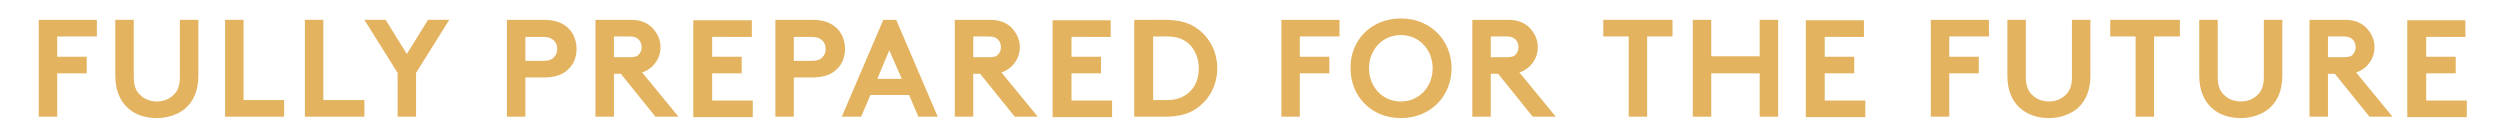 <?xml version="1.0" encoding="utf-8"?>
<!-- Generator: Adobe Illustrator 22.1.0, SVG Export Plug-In . SVG Version: 6.00 Build 0)  -->
<svg version="1.1" id="Layer_1" xmlns="http://www.w3.org/2000/svg" xmlns:xlink="http://www.w3.org/1999/xlink" x="0px" y="0px"
	 viewBox="0 0 542 30" style="enable-background:new 0 0 542 30;" xml:space="preserve">
<style type="text/css">
	.st0{fill:#E3B35F;}
</style>
<g>
	<path class="st0" d="M12.4,7.9v4.4h6.4v3.6h-6.4v9.4h-4v-21h12.6v3.6H12.4z"/>
	<path class="st0" d="M27.7,23.4c-1.7-1.6-2.7-3.8-2.7-7V4.3h4v12.4c0,1.9,0.5,3.1,1.4,3.9c0.9,0.9,2.2,1.4,3.6,1.4
		c1.4,0,2.7-0.5,3.6-1.4c0.9-0.8,1.4-2,1.4-3.9V4.3H43v12.1c0,3.2-1,5.4-2.7,7c-1.6,1.4-3.9,2.2-6.3,2.2
		C31.6,25.6,29.3,24.9,27.7,23.4z"/>
	<path class="st0" d="M48.8,4.3h4v17.4h8.8v3.6H48.8V4.3z"/>
	<path class="st0" d="M66.1,4.3h4v17.4H79v3.6H66.1V4.3z"/>
	<path class="st0" d="M90.2,15.8v9.5h-4v-9.5L79,4.3h4.6l4.6,7.4l4.6-7.4h4.6L90.2,15.8z"/>
	<path class="st0" d="M113.9,16.8v8.5h-4v-21h7.9c2.7,0,4.3,0.7,5.5,1.9c1.1,1.1,1.7,2.7,1.7,4.4s-0.6,3.3-1.7,4.3
		c-1.1,1.2-2.8,1.9-5.5,1.9H113.9z M117.6,13.2c1.4,0,2.1-0.3,2.5-0.8c0.5-0.5,0.7-1.1,0.7-1.8s-0.2-1.3-0.7-1.8
		c-0.5-0.5-1.2-0.8-2.5-0.8h-3.7v5.2H117.6z"/>
	<path class="st0" d="M133.1,16v9.3h-4v-21h7.6c2.2,0,3.5,0.6,4.6,1.6c1.1,1.1,1.9,2.6,1.9,4.3c0,1.7-0.7,3.2-1.9,4.3
		c-0.6,0.5-1.3,1-2.1,1.2l7.9,9.6h-5l-7.5-9.3H133.1z M136.5,12.4c1.2,0,1.7-0.2,2-0.6c0.4-0.4,0.6-1,0.6-1.6c0-0.6-0.2-1.2-0.6-1.6
		s-0.9-0.7-2-0.7h-3.4v4.5H136.5z"/>
	<path class="st0" d="M154.4,7.9v4.4h6.4v3.6h-6.4v5.9h8.8v3.6h-12.9v-21H163v3.6H154.4z"/>
	<path class="st0" d="M172.1,16.8v8.5h-4v-21h7.9c2.7,0,4.3,0.7,5.5,1.9c1.1,1.1,1.7,2.7,1.7,4.4s-0.6,3.3-1.7,4.3
		c-1.1,1.2-2.8,1.9-5.5,1.9H172.1z M175.8,13.2c1.4,0,2.1-0.3,2.5-0.8c0.5-0.5,0.7-1.1,0.7-1.8s-0.2-1.3-0.7-1.8
		c-0.5-0.5-1.2-0.8-2.5-0.8h-3.7v5.2H175.8z"/>
	<path class="st0" d="M182.5,25.3l9-21h2.8l9,21h-4.2l-2-4.7h-8.4l-2,4.7H182.5z M190.2,17.1h5.3l-2.7-6.2L190.2,17.1z"/>
	<path class="st0" d="M211,16v9.3h-4v-21h7.6c2.2,0,3.5,0.6,4.6,1.6c1.1,1.1,1.9,2.6,1.9,4.3c0,1.7-0.7,3.2-1.9,4.3
		c-0.6,0.5-1.3,1-2.1,1.2l7.9,9.6h-5l-7.5-9.3H211z M214.4,12.4c1.2,0,1.7-0.2,2-0.6c0.4-0.4,0.6-1,0.6-1.6c0-0.6-0.2-1.2-0.6-1.6
		c-0.4-0.4-0.9-0.7-2-0.7H211v4.5H214.4z"/>
	<path class="st0" d="M232.3,7.9v4.4h6.4v3.6h-6.4v5.9h8.8v3.6h-12.9v-21h12.6v3.6H232.3z"/>
	<path class="st0" d="M252.5,4.3c3.3,0,5.5,0.7,7.2,2c2.6,1.9,4.2,5,4.2,8.5s-1.6,6.6-4.2,8.5c-1.7,1.3-3.9,2-7.2,2h-6.6v-21H252.5z
		 M258.4,10.2c-1.2-1.5-2.9-2.3-5.4-2.3h-3v13.8h3c2.5,0,4.2-0.9,5.4-2.3c1-1.2,1.5-2.8,1.5-4.6S259.3,11.4,258.4,10.2z"/>
	<path class="st0" d="M281.8,7.9v4.4h6.4v3.6h-6.4v9.4h-4v-21h12.6v3.6H281.8z"/>
	<path class="st0" d="M303.7,4c6.5,0,11,4.8,11,10.8c0,6-4.5,10.8-11,10.8s-10.9-4.8-10.9-10.8C292.7,8.8,297.2,4,303.7,4z
		 M303.7,22c4,0,6.9-3.2,6.9-7.2c0-4-2.9-7.2-6.9-7.2s-6.9,3.2-6.9,7.2C296.8,18.8,299.7,22,303.7,22z"/>
	<path class="st0" d="M323.2,16v9.3h-4v-21h7.7c2.2,0,3.5,0.6,4.6,1.6c1.1,1.1,1.9,2.6,1.9,4.3c0,1.7-0.7,3.2-1.9,4.3
		c-0.6,0.5-1.3,1-2.1,1.2l7.9,9.6h-5l-7.5-9.3H323.2z M326.6,12.4c1.2,0,1.7-0.2,2-0.6c0.4-0.4,0.6-1,0.6-1.6c0-0.6-0.2-1.2-0.6-1.6
		c-0.4-0.4-0.9-0.7-2-0.7h-3.4v4.5H326.6z"/>
	<path class="st0" d="M362.6,4.3v3.6h-5.5v17.4h-4V7.9h-5.5V4.3H362.6z"/>
	<path class="st0" d="M381.5,15.9H371v9.4h-4v-21h4v7.9h10.5V4.3h4v21h-4V15.9z"/>
	<path class="st0" d="M395.6,7.9v4.4h6.4v3.6h-6.4v5.9h8.8v3.6h-12.9v-21h12.6v3.6H395.6z"/>
	<path class="st0" d="M422.6,7.9v4.4h6.4v3.6h-6.4v9.4h-4v-21h12.6v3.6H422.6z"/>
	<path class="st0" d="M437.9,23.4c-1.7-1.6-2.7-3.8-2.7-7V4.3h4v12.4c0,1.9,0.5,3.1,1.4,3.9c0.9,0.9,2.2,1.4,3.6,1.4
		s2.7-0.5,3.6-1.4c0.9-0.8,1.4-2,1.4-3.9V4.3h4v12.1c0,3.2-1,5.4-2.7,7c-1.6,1.4-3.9,2.2-6.3,2.2S439.6,24.9,437.9,23.4z"/>
	<path class="st0" d="M472.6,4.3v3.6H467v17.4h-4V7.9h-5.5V4.3H472.6z"/>
	<path class="st0" d="M479.5,23.4c-1.7-1.6-2.7-3.8-2.7-7V4.3h4v12.4c0,1.9,0.5,3.1,1.4,3.9c0.9,0.9,2.2,1.4,3.6,1.4
		s2.7-0.5,3.6-1.4c0.9-0.8,1.4-2,1.4-3.9V4.3h4v12.1c0,3.2-1,5.4-2.7,7c-1.6,1.4-3.9,2.2-6.3,2.2S481.1,24.9,479.5,23.4z"/>
	<path class="st0" d="M504.7,16v9.3h-4v-21h7.6c2.2,0,3.5,0.6,4.6,1.6c1.1,1.1,1.9,2.6,1.9,4.3c0,1.7-0.7,3.2-1.9,4.3
		c-0.6,0.5-1.3,1-2.1,1.2l7.9,9.6h-5l-7.5-9.3H504.7z M508.1,12.4c1.2,0,1.7-0.2,2-0.6c0.4-0.4,0.6-1,0.6-1.6c0-0.6-0.2-1.2-0.6-1.6
		c-0.4-0.4-0.9-0.7-2-0.7h-3.4v4.5H508.1z"/>
	<path class="st0" d="M526,7.9v4.4h6.4v3.6H526v5.9h8.8v3.6h-12.9v-21h12.6v3.6H526z"/>
</g>
</svg>
